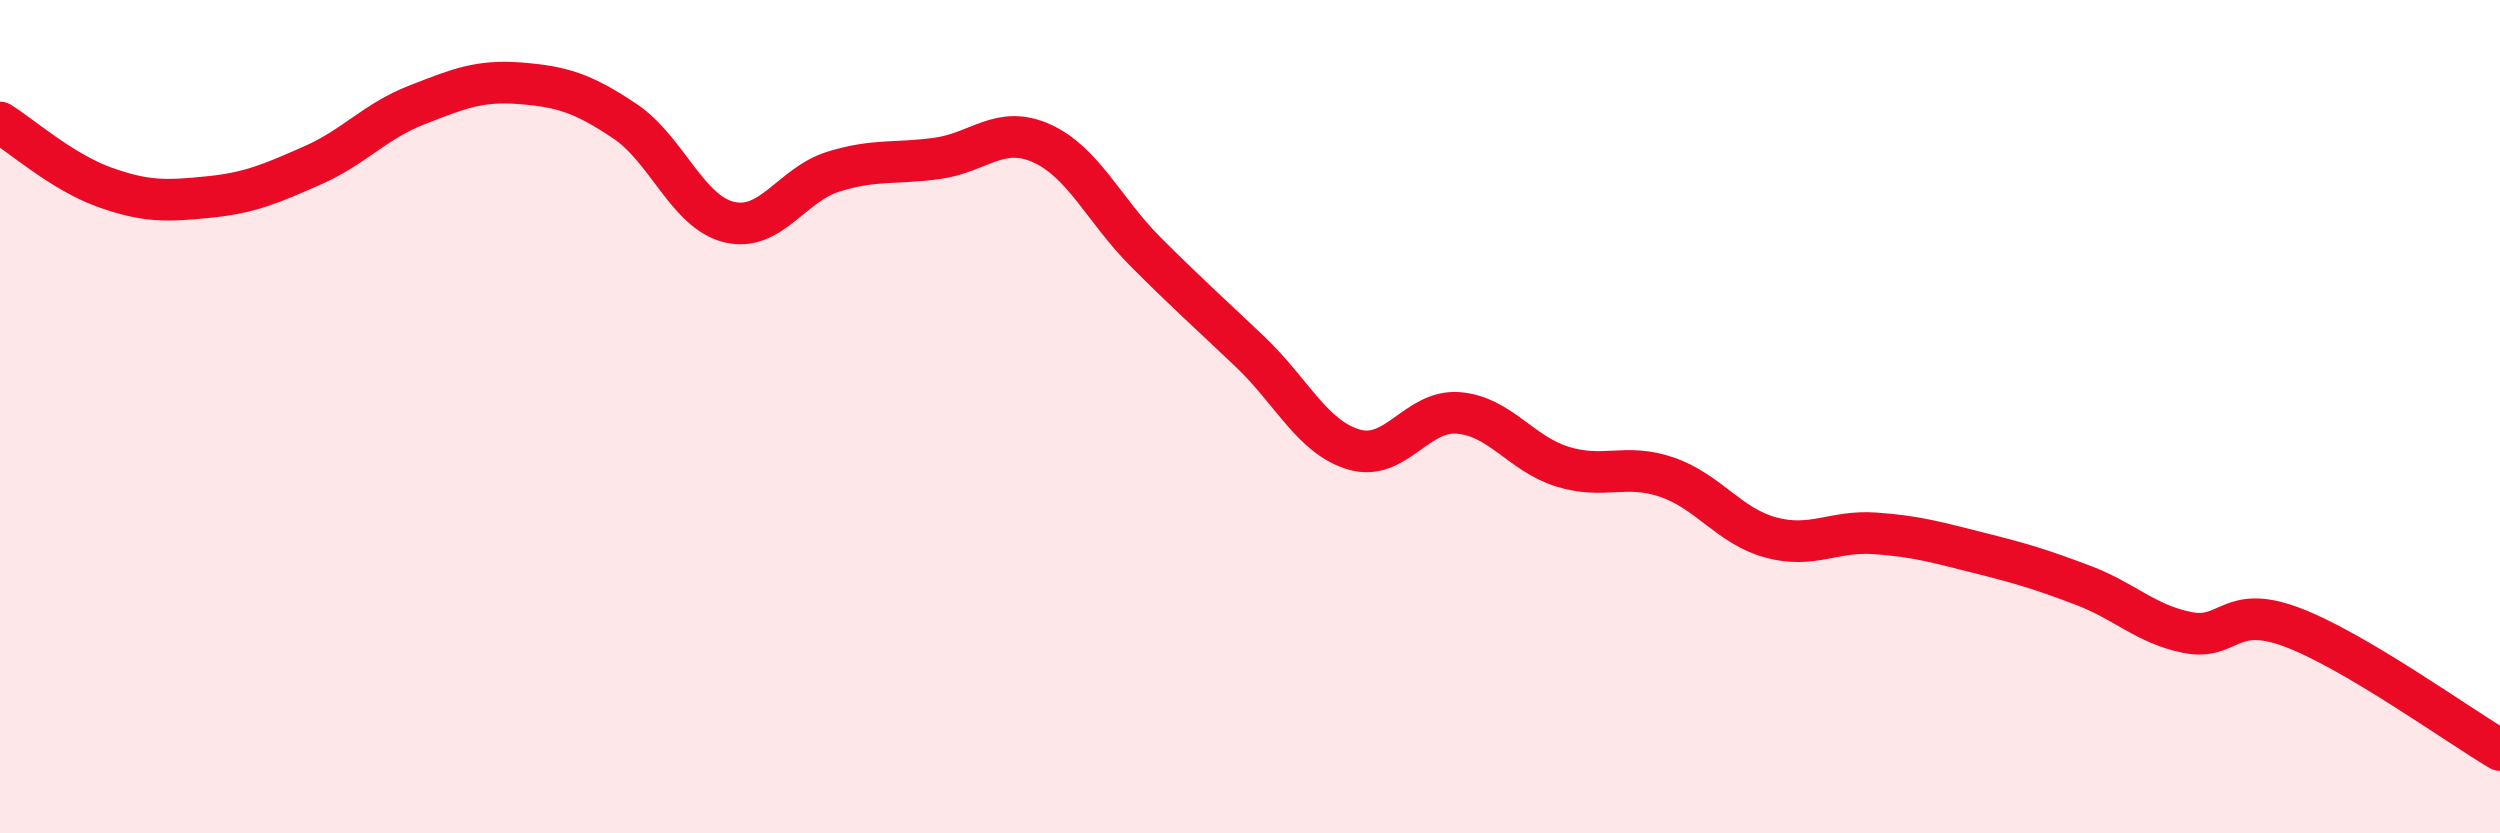 
    <svg width="60" height="20" viewBox="0 0 60 20" xmlns="http://www.w3.org/2000/svg">
      <path
        d="M 0,2.94 C 0.5,3.25 1.5,4.13 2.5,4.49 C 3.5,4.85 4,4.83 5,4.73 C 6,4.63 6.5,4.41 7.5,3.97 C 8.5,3.53 9,2.91 10,2.52 C 11,2.13 11.5,1.92 12.5,2 C 13.5,2.08 14,2.24 15,2.91 C 16,3.58 16.5,5.09 17.5,5.33 C 18.5,5.57 19,4.43 20,4.12 C 21,3.81 21.5,3.94 22.5,3.8 C 23.5,3.66 24,2.99 25,3.44 C 26,3.89 26.5,5.05 27.5,6.05 C 28.5,7.05 29,7.49 30,8.44 C 31,9.39 31.5,10.5 32.5,10.79 C 33.5,11.08 34,9.83 35,9.91 C 36,9.99 36.5,10.89 37.5,11.2 C 38.5,11.51 39,11.11 40,11.45 C 41,11.79 41.5,12.63 42.5,12.9 C 43.5,13.17 44,12.73 45,12.8 C 46,12.87 46.5,13.02 47.5,13.27 C 48.5,13.52 49,13.67 50,14.05 C 51,14.43 51.5,14.98 52.5,15.18 C 53.5,15.38 53.5,14.49 55,15.05 C 56.5,15.61 59,17.41 60,18L60 20L0 20Z"
        fill="#EB0A25"
        opacity="0.1"
        stroke-linecap="round"
        stroke-linejoin="round"
      />
      <path
        d="M 0,2.94 C 0.5,3.25 1.5,4.13 2.5,4.49 C 3.5,4.85 4,4.83 5,4.73 C 6,4.63 6.5,4.41 7.5,3.97 C 8.5,3.53 9,2.91 10,2.52 C 11,2.13 11.5,1.92 12.5,2 C 13.5,2.08 14,2.24 15,2.91 C 16,3.58 16.5,5.09 17.5,5.33 C 18.5,5.57 19,4.43 20,4.12 C 21,3.81 21.5,3.94 22.5,3.8 C 23.5,3.66 24,2.99 25,3.44 C 26,3.89 26.5,5.05 27.5,6.05 C 28.5,7.05 29,7.49 30,8.44 C 31,9.39 31.5,10.5 32.5,10.79 C 33.5,11.08 34,9.83 35,9.91 C 36,9.99 36.5,10.89 37.5,11.2 C 38.5,11.51 39,11.11 40,11.45 C 41,11.79 41.5,12.63 42.5,12.9 C 43.5,13.17 44,12.73 45,12.8 C 46,12.87 46.5,13.02 47.5,13.27 C 48.5,13.52 49,13.67 50,14.05 C 51,14.43 51.5,14.98 52.5,15.18 C 53.5,15.38 53.5,14.49 55,15.05 C 56.5,15.61 59,17.41 60,18"
        stroke="#EB0A25"
        stroke-width="1"
        fill="none"
        stroke-linecap="round"
        stroke-linejoin="round"
      />
    </svg>
  